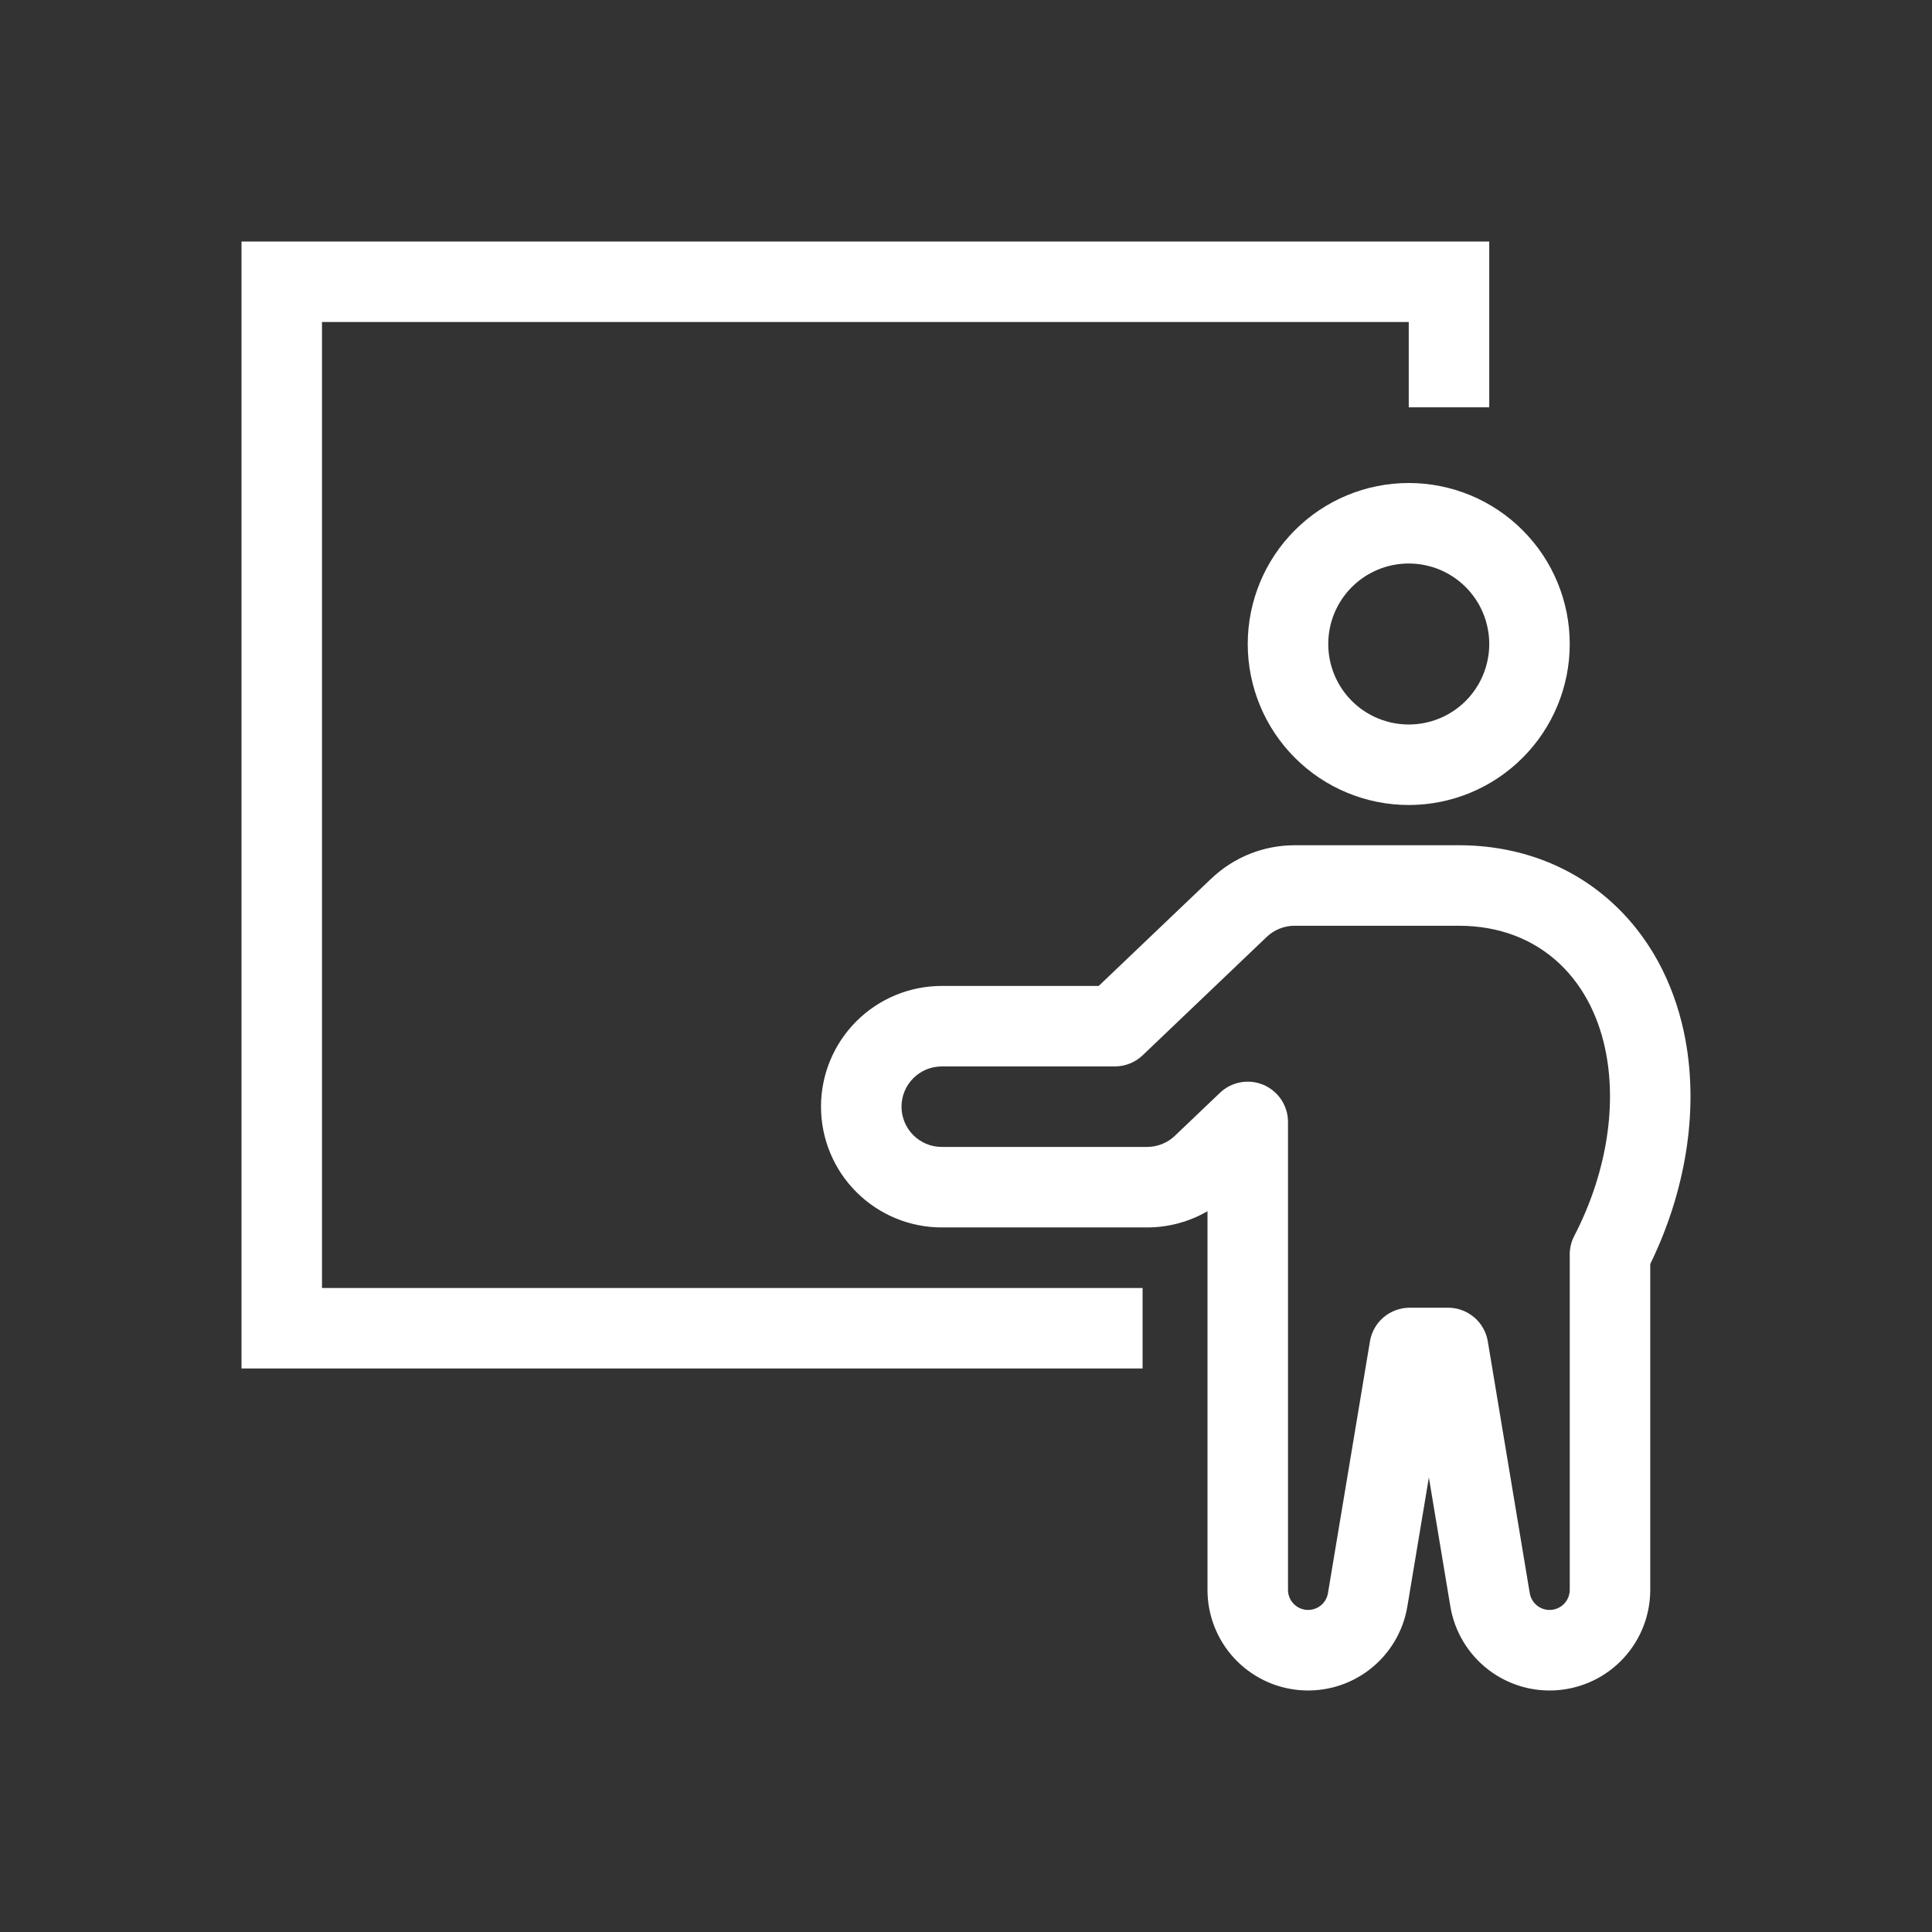 <svg width="60" height="60" viewBox="0 0 60 60" fill="none" xmlns="http://www.w3.org/2000/svg">
<rect x="0" y="0" width="60" height="60" fill="#333333" stroke="none"/>
<path fill-rule="evenodd" clip-rule="evenodd" d="M7.5 7.5V42.5H35.484V40H10V10H43.75V12.65H46.25V7.5H7.5ZM46.25 20C46.25 20.663 45.987 21.299 45.518 21.768C45.049 22.237 44.413 22.5 43.75 22.5C43.087 22.5 42.451 22.237 41.982 21.768C41.513 21.299 41.25 20.663 41.25 20C41.25 19.337 41.513 18.701 41.982 18.232C42.451 17.763 43.087 17.5 43.75 17.5C44.413 17.5 45.049 17.763 45.518 18.232C45.987 18.701 46.25 19.337 46.25 20ZM48.75 20C48.75 21.326 48.223 22.598 47.285 23.535C46.348 24.473 45.076 25 43.75 25C42.424 25 41.152 24.473 40.215 23.535C39.277 22.598 38.75 21.326 38.75 20C38.75 18.674 39.277 17.402 40.215 16.465C41.152 15.527 42.424 15 43.75 15C45.076 15 46.348 15.527 47.285 16.465C48.223 17.402 48.75 18.674 48.75 20V20Z" fill="white"/>
<path fill-rule="evenodd" clip-rule="evenodd" d="M37.616 27.288C38.313 26.622 39.239 26.25 40.203 26.25H45.306C47.136 26.25 48.84 26.872 50.152 28.113C51.415 29.305 52.072 30.834 52.341 32.282C52.763 34.56 52.326 37.049 51.25 39.255V49.375C51.25 50.159 50.955 50.915 50.424 51.492C49.892 52.069 49.164 52.425 48.382 52.489C47.601 52.554 46.824 52.323 46.205 51.841C45.586 51.359 45.171 50.662 45.042 49.889L44.375 45.884L43.707 49.889C43.578 50.662 43.163 51.359 42.544 51.841C41.926 52.323 41.148 52.554 40.367 52.489C39.585 52.425 38.857 52.069 38.325 51.492C37.794 50.915 37.499 50.159 37.5 49.375V37.616C36.929 37.945 36.283 38.119 35.625 38.119H29.247C28.253 38.119 27.299 37.724 26.595 37.02C25.892 36.317 25.497 35.363 25.497 34.369C25.497 33.374 25.892 32.42 26.595 31.717C27.299 31.014 28.253 30.619 29.247 30.619H34.122L37.616 27.286V27.288ZM40 41.844V49.375C40 49.532 40.059 49.682 40.165 49.797C40.272 49.912 40.417 49.983 40.573 49.996C40.729 50.009 40.884 49.963 41.008 49.867C41.132 49.771 41.215 49.632 41.241 49.477L42.545 41.657C42.593 41.366 42.744 41.1 42.969 40.909C43.195 40.718 43.481 40.613 43.777 40.612H44.972C45.268 40.613 45.554 40.718 45.78 40.909C46.006 41.1 46.156 41.366 46.205 41.657L47.508 49.477C47.534 49.632 47.617 49.771 47.741 49.867C47.865 49.963 48.02 50.009 48.176 49.996C48.332 49.983 48.478 49.912 48.584 49.797C48.69 49.682 48.749 49.532 48.75 49.375V38.958C48.749 38.757 48.797 38.56 48.89 38.383C49.855 36.52 50.206 34.479 49.883 32.739C49.687 31.681 49.228 30.679 48.436 29.93C47.627 29.166 46.555 28.75 45.306 28.75H40.205C39.883 28.75 39.573 28.874 39.341 29.095L35.486 32.773C35.254 32.995 34.945 33.118 34.623 33.119H29.247C28.916 33.119 28.598 33.25 28.363 33.485C28.129 33.719 27.997 34.037 27.997 34.369C27.997 34.7 28.129 35.018 28.363 35.253C28.598 35.487 28.916 35.619 29.247 35.619H35.625C35.946 35.618 36.255 35.495 36.487 35.273L37.887 33.938C38.064 33.769 38.287 33.656 38.528 33.612C38.769 33.569 39.017 33.597 39.242 33.693C39.467 33.79 39.658 33.95 39.793 34.154C39.928 34.358 40 34.598 40 34.843V41.845V41.844Z" fill="white"/>
</svg>
